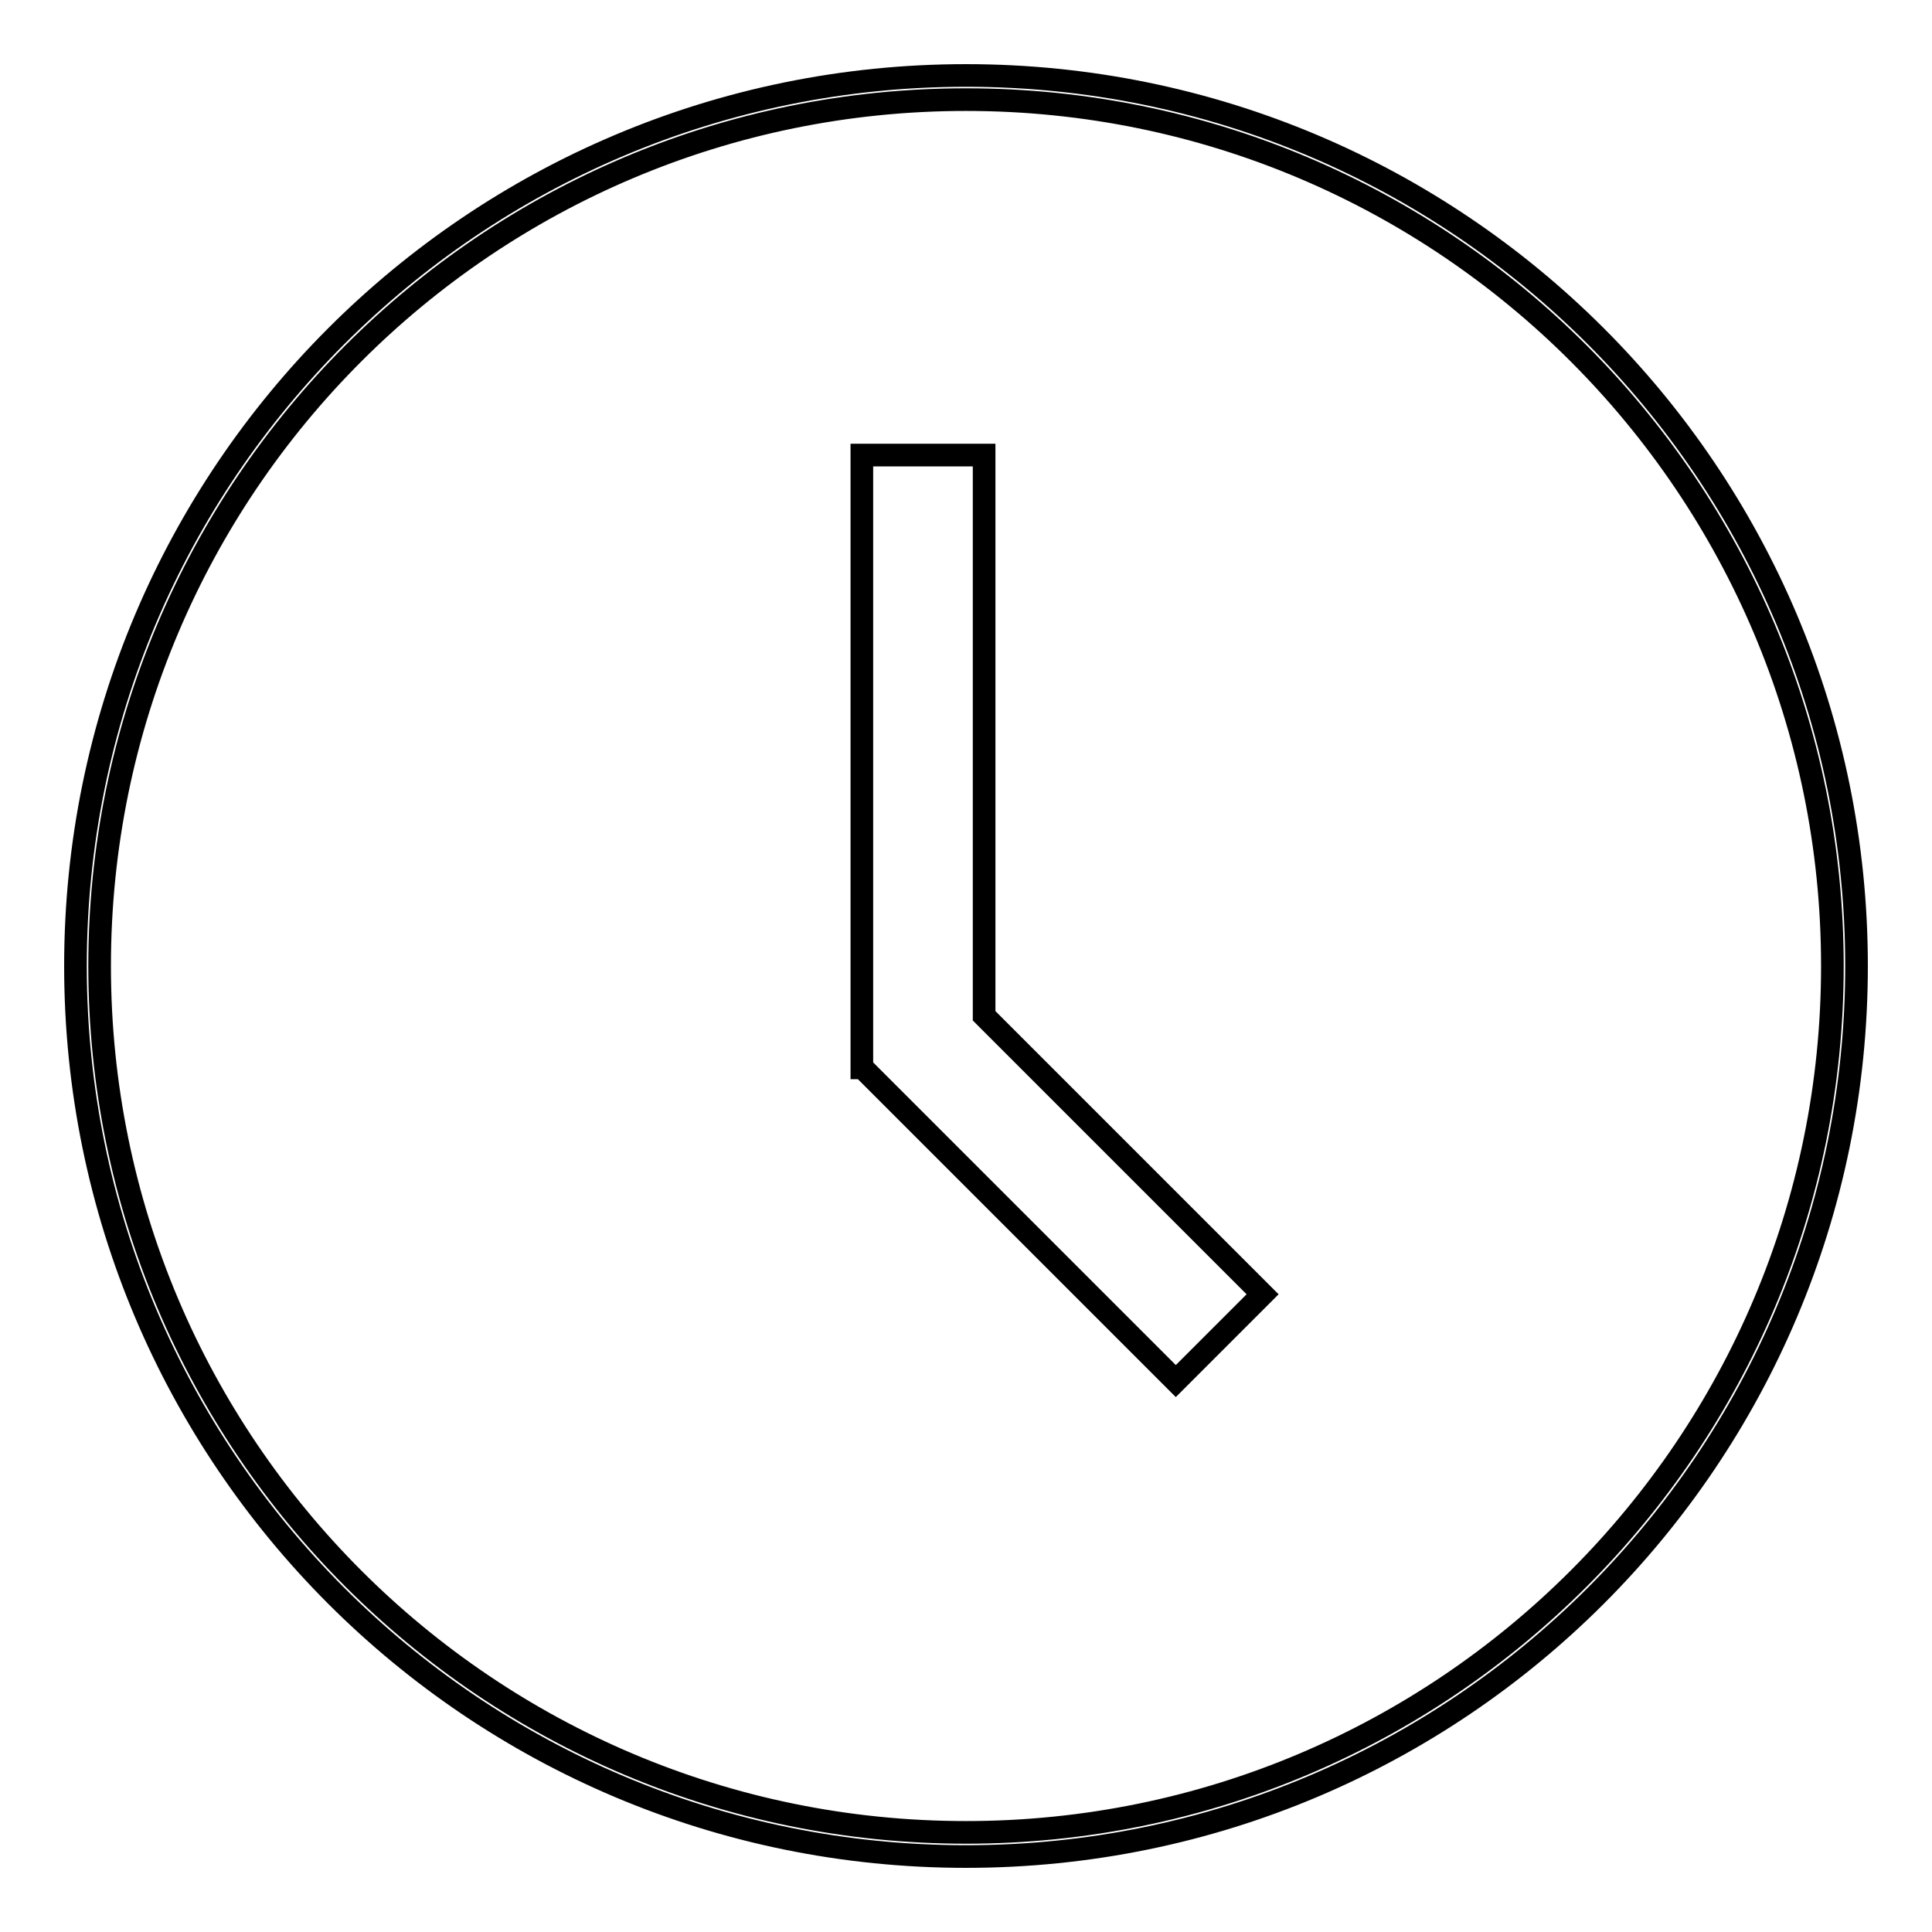 <?xml version="1.0" encoding="utf-8"?>
<!-- Svg Vector Icons : http://www.onlinewebfonts.com/icon -->
<!DOCTYPE svg PUBLIC "-//W3C//DTD SVG 1.1//EN" "http://www.w3.org/Graphics/SVG/1.1/DTD/svg11.dtd">
<svg version="1.1" xmlns="http://www.w3.org/2000/svg" xmlns:xlink="http://www.w3.org/1999/xlink" x="0px" y="0px" viewBox="0 0 256 256" enable-background="new 0 0 256 256" xml:space="preserve">
<g><g><path stroke-width="3" fill-opacity="0" stroke="#000000"  d="M167.3,171.5l-36.9-36.9V60.3h-16.2v81.2h0.1l41.5,41.5L167.3,171.5z"/><path stroke-width="3" fill-opacity="0" stroke="#000000"  d="M246,128c0,65.2-52.8,118-118,118c-65.2,0-118-52.8-118-118C10,62.8,62.8,10,128,10C193.2,10,246,62.8,246,128z M128,13.2C64.6,13.2,13.2,64.6,13.2,128c0,63.4,51.4,114.8,114.8,114.8c63.4,0,114.8-51.4,114.8-114.8C242.8,64.6,191.4,13.2,128,13.2z"/></g></g>
</svg>